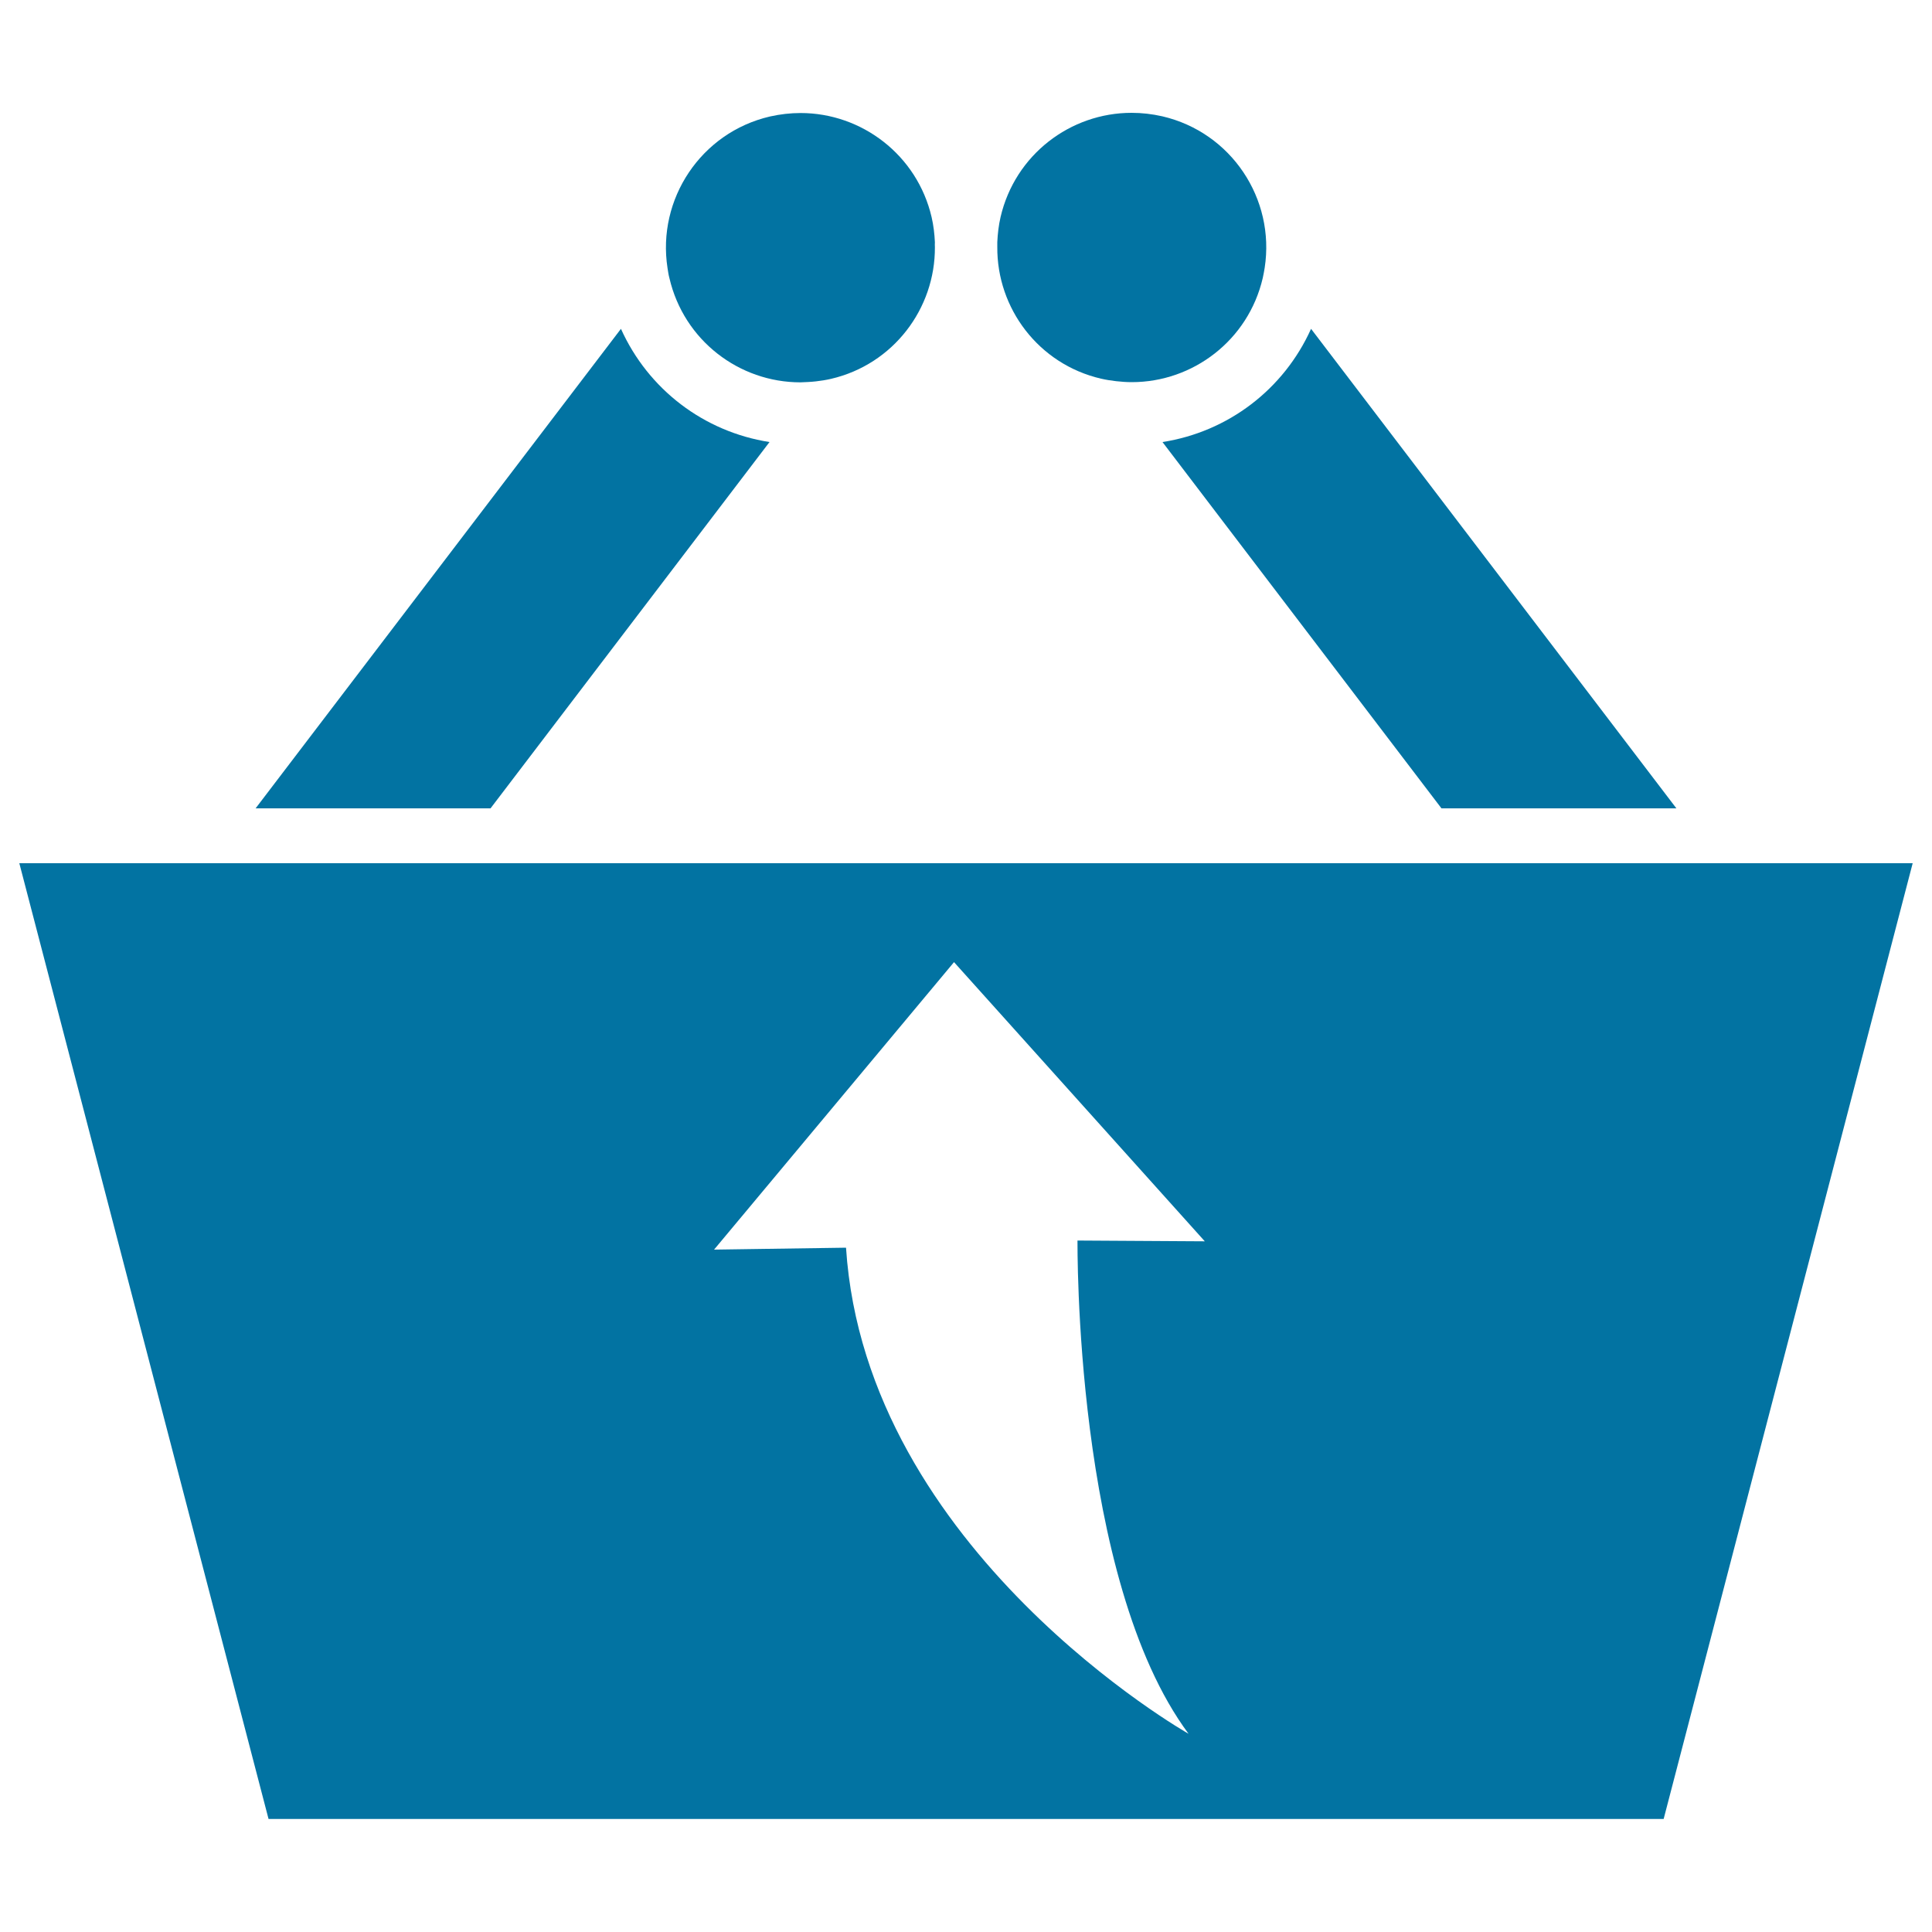 <svg xmlns="http://www.w3.org/2000/svg" viewBox="0 0 1000 1000" style="fill:#0273a2">
<title>Out Of Basket Commercial Symbol SVG icon</title>
<g><g><path d="M321.4,170.2L132.3,418.4h121.6l144.4-189.6C364.3,223.5,335.5,201.5,321.4,170.2z"/><path d="M422.3,197.4c2.6-0.3,5.2-0.7,7.8-1.3c32.3-7.5,54-36.4,53.8-68.2c0-0.8-0.1-1.6,0-2.5c-0.2-4.3-0.7-8.7-1.7-13c-7.5-32.2-36.2-53.9-67.8-53.9c-5.2,0-10.6,0.6-15.9,1.8c-35.7,8.3-58.5,42.8-53,78.4c0.3,1.8,0.5,3.5,1,5.3c7.5,32.2,36.1,53.9,67.8,53.9C416.9,197.8,419.6,197.7,422.3,197.4z"/><path d="M867.7,418.4L678.6,170.2c-14.1,31.3-42.9,53.3-76.9,58.6l144.4,189.6H867.7z"/><path d="M569.9,196c2.6,0.6,5.2,1,7.8,1.3c2.7,0.3,5.4,0.5,8.1,0.5c31.7,0,60.3-21.7,67.8-53.9c0.4-1.8,0.7-3.5,1-5.3c5.5-35.7-17.3-70.1-53-78.4c-5.3-1.2-10.6-1.8-15.9-1.8c-31.7,0-60.3,21.7-67.8,53.9c-1,4.3-1.5,8.7-1.7,13c0,0.8,0,1.6,0,2.4C515.9,159.6,537.6,188.5,569.9,196z"/><path d="M889.3,446.8H767.7H232.3H110.7H10l129,494.7h722.1L990,446.8H889.3z M615.2,897.4c0,0-167.1-94.6-177.3-251.6l-68.3,1L493.8,498l129.8,144.5l-65.9-0.4C557.8,642.1,555.6,817.3,615.2,897.4z"/></g></g>
</svg>